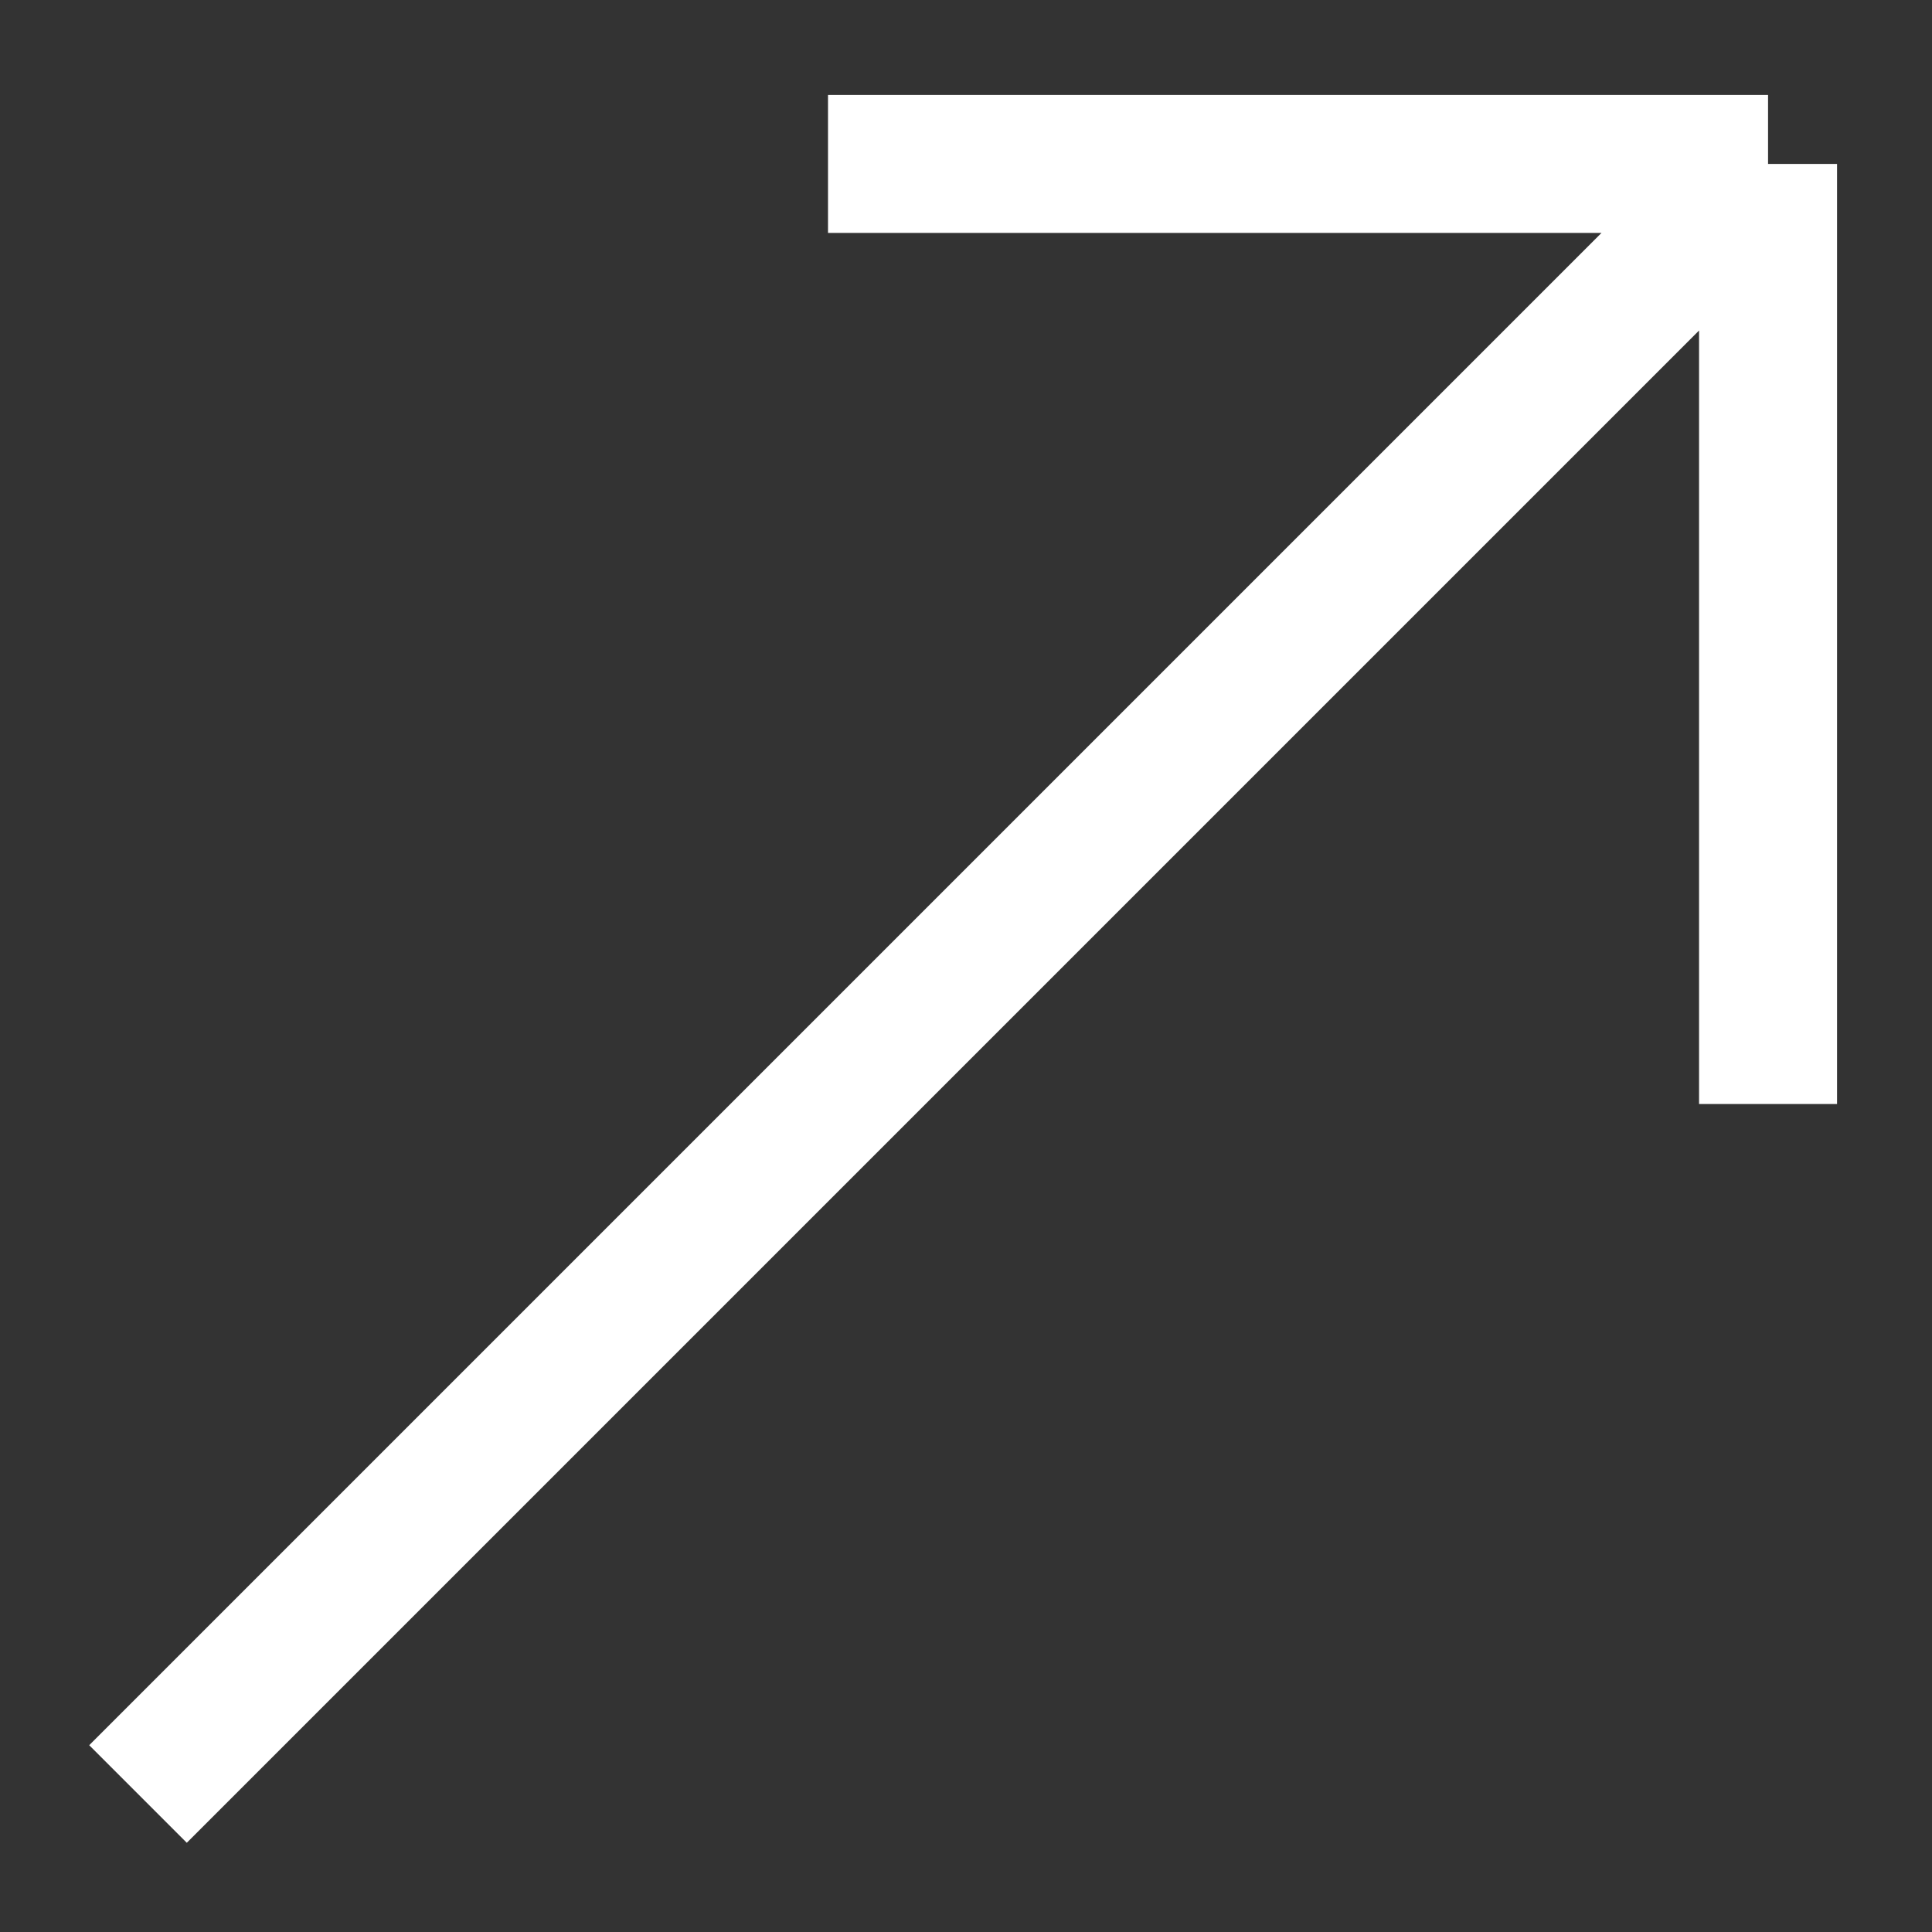 <?xml version="1.0" encoding="UTF-8"?> <svg xmlns="http://www.w3.org/2000/svg" width="14" height="14" viewBox="0 0 14 14" fill="none"><rect x="0" y="0" width="14" height="14" fill="#333333" stroke="none"/> <path d="M12.758 1.242L12.812 1.188M1 13L12.812 1.188M12.812 1.188V8M12.812 1.188H6" stroke="white"></path> </svg> 